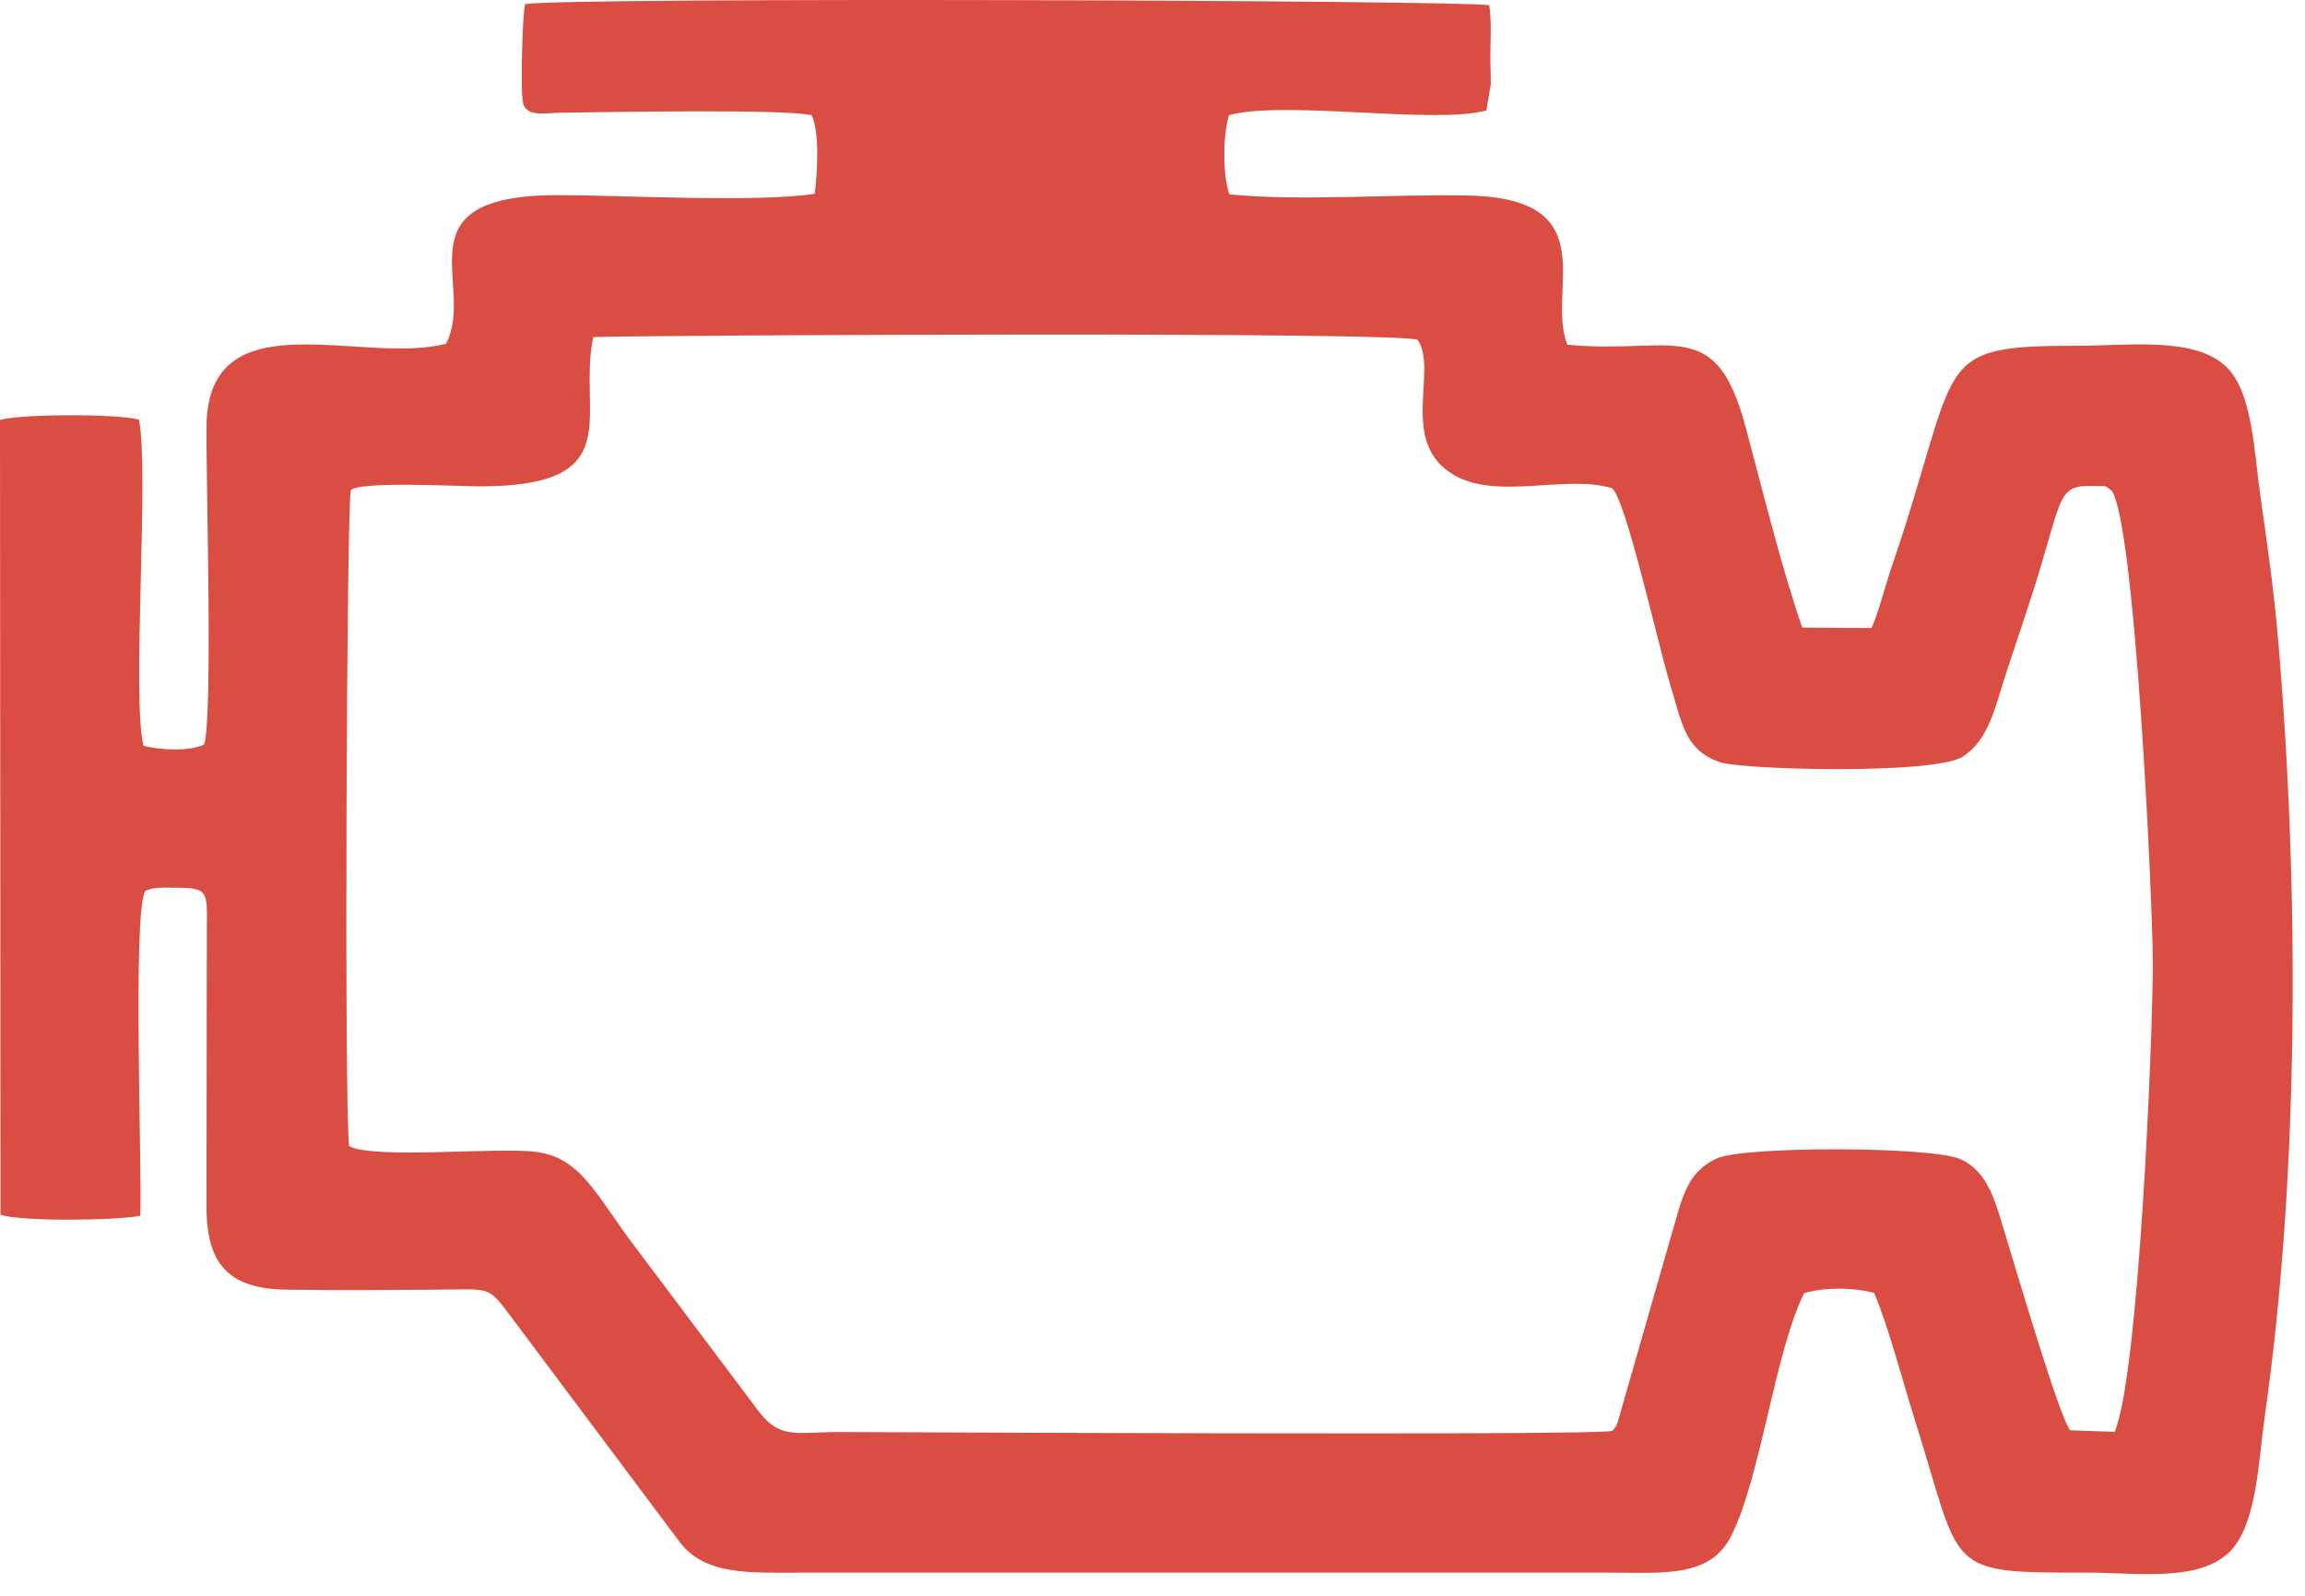 <svg width="26" height="18" viewBox="0 0 26 18" fill="none" xmlns="http://www.w3.org/2000/svg">
<path fill-rule="evenodd" clip-rule="evenodd" d="M3.938 12.928C3.881 12.479 3.911 5.579 3.958 5.529C4.052 5.426 5.175 5.485 5.406 5.486C7.104 5.489 6.512 4.686 6.691 3.802C7.61 3.778 15.822 3.74 15.991 3.834C16.227 4.176 15.768 4.994 16.405 5.361C16.893 5.642 17.667 5.351 18.181 5.506C18.329 5.594 18.701 7.262 18.839 7.72C18.979 8.181 19.008 8.455 19.392 8.595C19.638 8.684 21.812 8.74 22.135 8.537C22.43 8.353 22.503 7.983 22.624 7.607C22.742 7.245 22.861 6.904 22.974 6.54C23.26 5.617 23.213 5.471 23.597 5.482C23.774 5.488 23.718 5.461 23.819 5.534C24.082 5.896 24.281 10.122 24.283 10.843C24.286 11.719 24.123 15.525 23.853 16.151L23.352 16.133C23.233 16.001 22.731 14.287 22.635 13.976C22.511 13.577 22.444 13.229 22.116 13.076C21.801 12.929 19.673 12.927 19.367 13.066C19.01 13.23 18.974 13.532 18.843 13.964L18.245 16.05C18.217 16.112 18.215 16.106 18.188 16.139C18.084 16.197 9.803 16.152 9.459 16.153C8.992 16.153 8.805 16.237 8.567 15.931L7.172 14.075C6.738 13.512 6.568 13.056 6.042 12.992C5.6 12.938 4.215 13.078 3.938 12.928ZM19.689 4.812C19.35 3.543 18.86 4.002 17.68 3.888C17.436 3.284 18.119 2.243 16.574 2.206C15.735 2.186 14.669 2.273 13.868 2.192C13.79 1.992 13.794 1.503 13.864 1.299C14.482 1.128 16.185 1.406 16.766 1.246L16.816 0.95C16.817 0.859 16.811 0.759 16.811 0.665C16.81 0.461 16.828 0.26 16.799 0.06C16.597 0.002 6.399 -0.033 5.924 0.046C5.892 0.155 5.868 1.062 5.902 1.17C5.95 1.322 6.145 1.273 6.348 1.271C6.904 1.264 8.898 1.228 9.157 1.301C9.245 1.497 9.222 1.93 9.19 2.186C8.537 2.286 7.042 2.203 6.302 2.201C4.466 2.198 5.376 3.219 5.031 3.877C4.092 4.126 2.343 3.344 2.329 4.81C2.323 5.38 2.404 8.105 2.302 8.397C2.152 8.476 1.815 8.464 1.618 8.412C1.484 7.858 1.685 5.338 1.568 4.734C1.355 4.667 0.218 4.666 0 4.738L0.006 13.702C0.237 13.781 1.321 13.767 1.582 13.713C1.604 13.167 1.493 10.271 1.64 10.048C1.736 10.005 1.822 10.012 1.968 10.013C2.347 10.013 2.338 10.048 2.333 10.465L2.329 13.625C2.333 14.279 2.598 14.539 3.236 14.547C3.829 14.556 4.436 14.551 5.029 14.546C5.502 14.543 5.511 14.513 5.73 14.807L7.646 17.366C7.936 17.778 8.446 17.739 9.082 17.739H18.13C18.753 17.739 19.287 17.802 19.526 17.328C19.863 16.661 20.015 15.266 20.35 14.587C20.581 14.517 20.91 14.521 21.141 14.584C21.308 14.987 21.458 15.566 21.593 15.996C22.143 17.741 21.909 17.739 23.549 17.739C24.11 17.739 24.811 17.85 25.158 17.496C25.458 17.189 25.477 16.459 25.545 15.983C25.939 13.239 25.934 10.002 25.699 7.241C25.651 6.675 25.577 6.15 25.497 5.597C25.426 5.106 25.41 4.429 25.116 4.141C24.763 3.793 24 3.9 23.454 3.9C21.749 3.9 22.142 4.04 21.331 6.415C21.258 6.628 21.192 6.905 21.11 7.084L20.329 7.079C20.101 6.424 19.881 5.529 19.689 4.812Z" fill="#DA4D43"/>
</svg>
